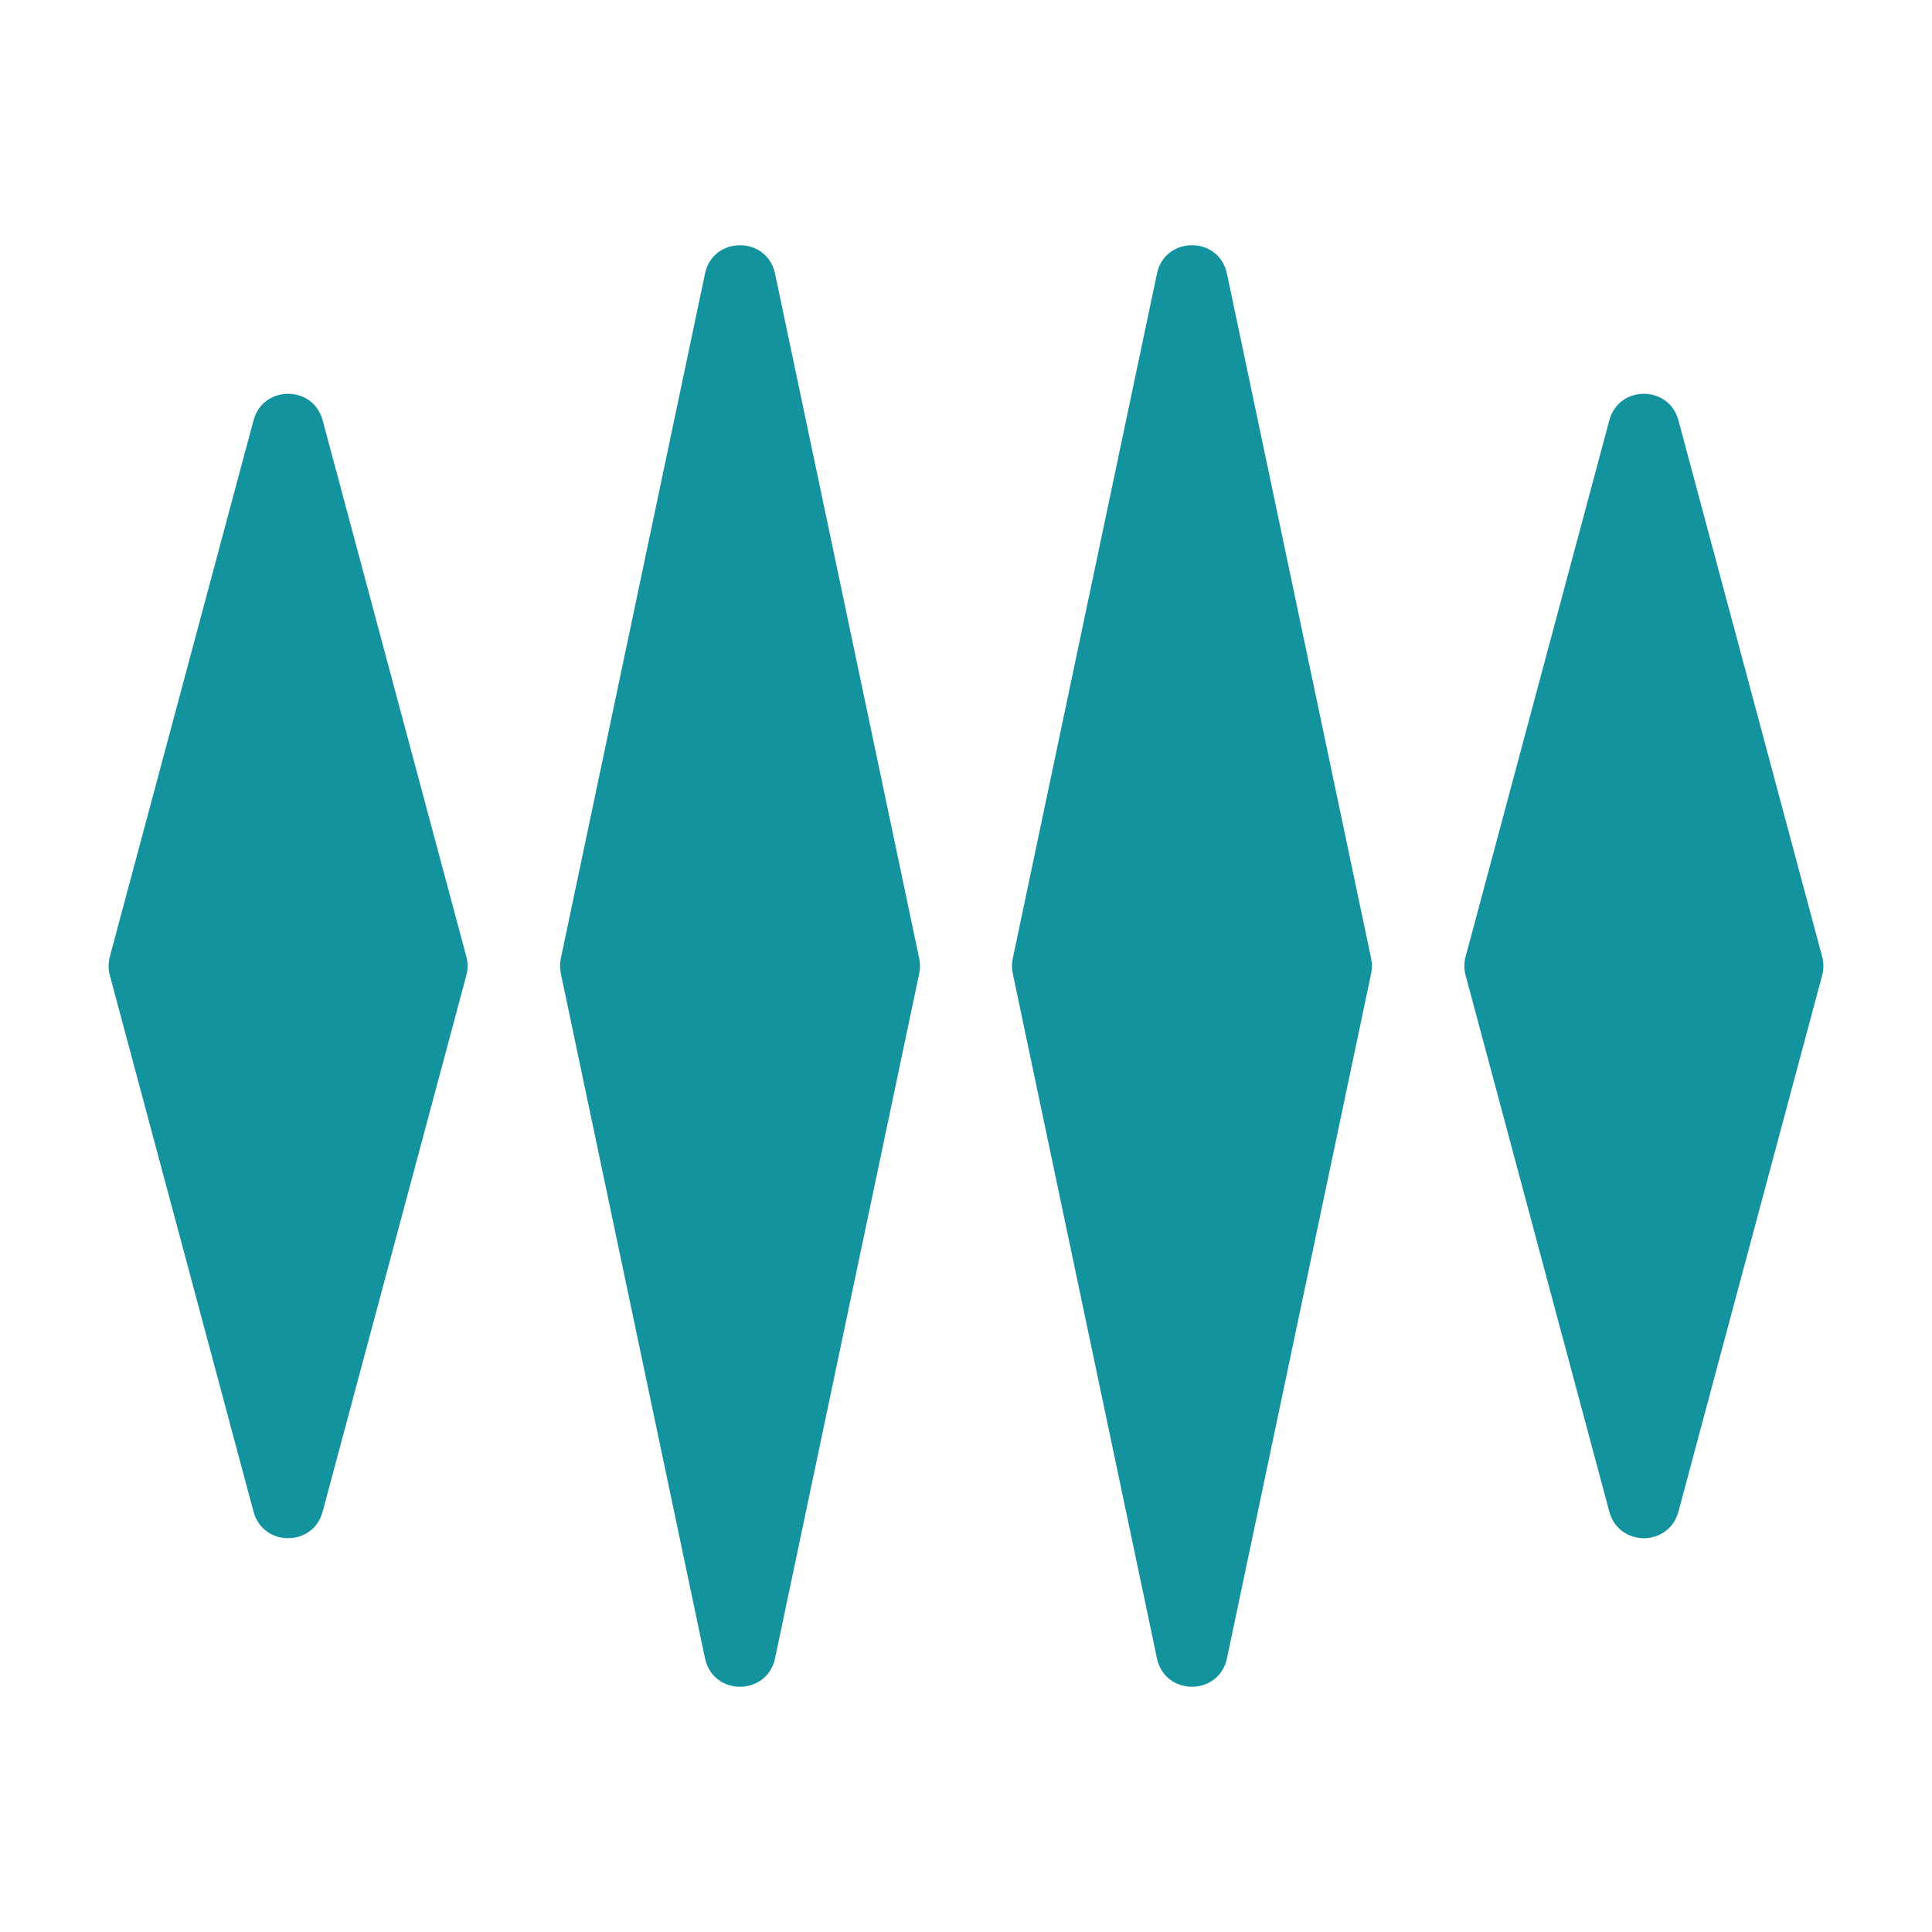 <svg width="56" height="56" viewBox="0 0 56 56" fill="none" xmlns="http://www.w3.org/2000/svg">
<g id="Frame 26">
<g id="Group 5">
<path id="Rectangle 34626462" d="M7.349 12.182C7.623 11.158 9.078 11.158 9.352 12.182L13.518 27.731C13.566 27.907 13.566 28.092 13.518 28.268L9.352 43.817C9.078 44.841 7.623 44.841 7.349 43.817L3.183 28.268C3.136 28.092 3.136 27.907 3.183 27.731L7.349 12.182Z" fill="#13939E"/>
<path id="Rectangle 34626463" d="M20.435 7.931C20.666 6.833 22.233 6.833 22.465 7.931L26.645 27.786C26.674 27.927 26.674 28.073 26.645 28.213L22.465 48.068C22.233 49.166 20.666 49.166 20.435 48.068L16.255 28.213C16.225 28.073 16.225 27.927 16.255 27.786L20.435 7.931Z" fill="#13939E"/>
<path id="Rectangle 34626464" d="M33.535 7.931C33.766 6.833 35.333 6.833 35.564 7.931L39.744 27.786C39.774 27.927 39.774 28.073 39.744 28.213L35.564 48.068C35.333 49.166 33.766 49.166 33.535 48.068L29.355 28.213C29.325 28.073 29.325 27.927 29.355 27.786L33.535 7.931Z" fill="#13939E"/>
<path id="Rectangle 34626465" d="M46.647 12.182C46.922 11.158 48.376 11.158 48.65 12.182L52.817 27.731C52.864 27.907 52.864 28.092 52.817 28.268L48.65 43.817C48.376 44.841 46.922 44.841 46.647 43.817L42.481 28.268C42.434 28.092 42.434 27.907 42.481 27.731L46.647 12.182Z" fill="#13939E"/>
</g>
</g>
</svg>
